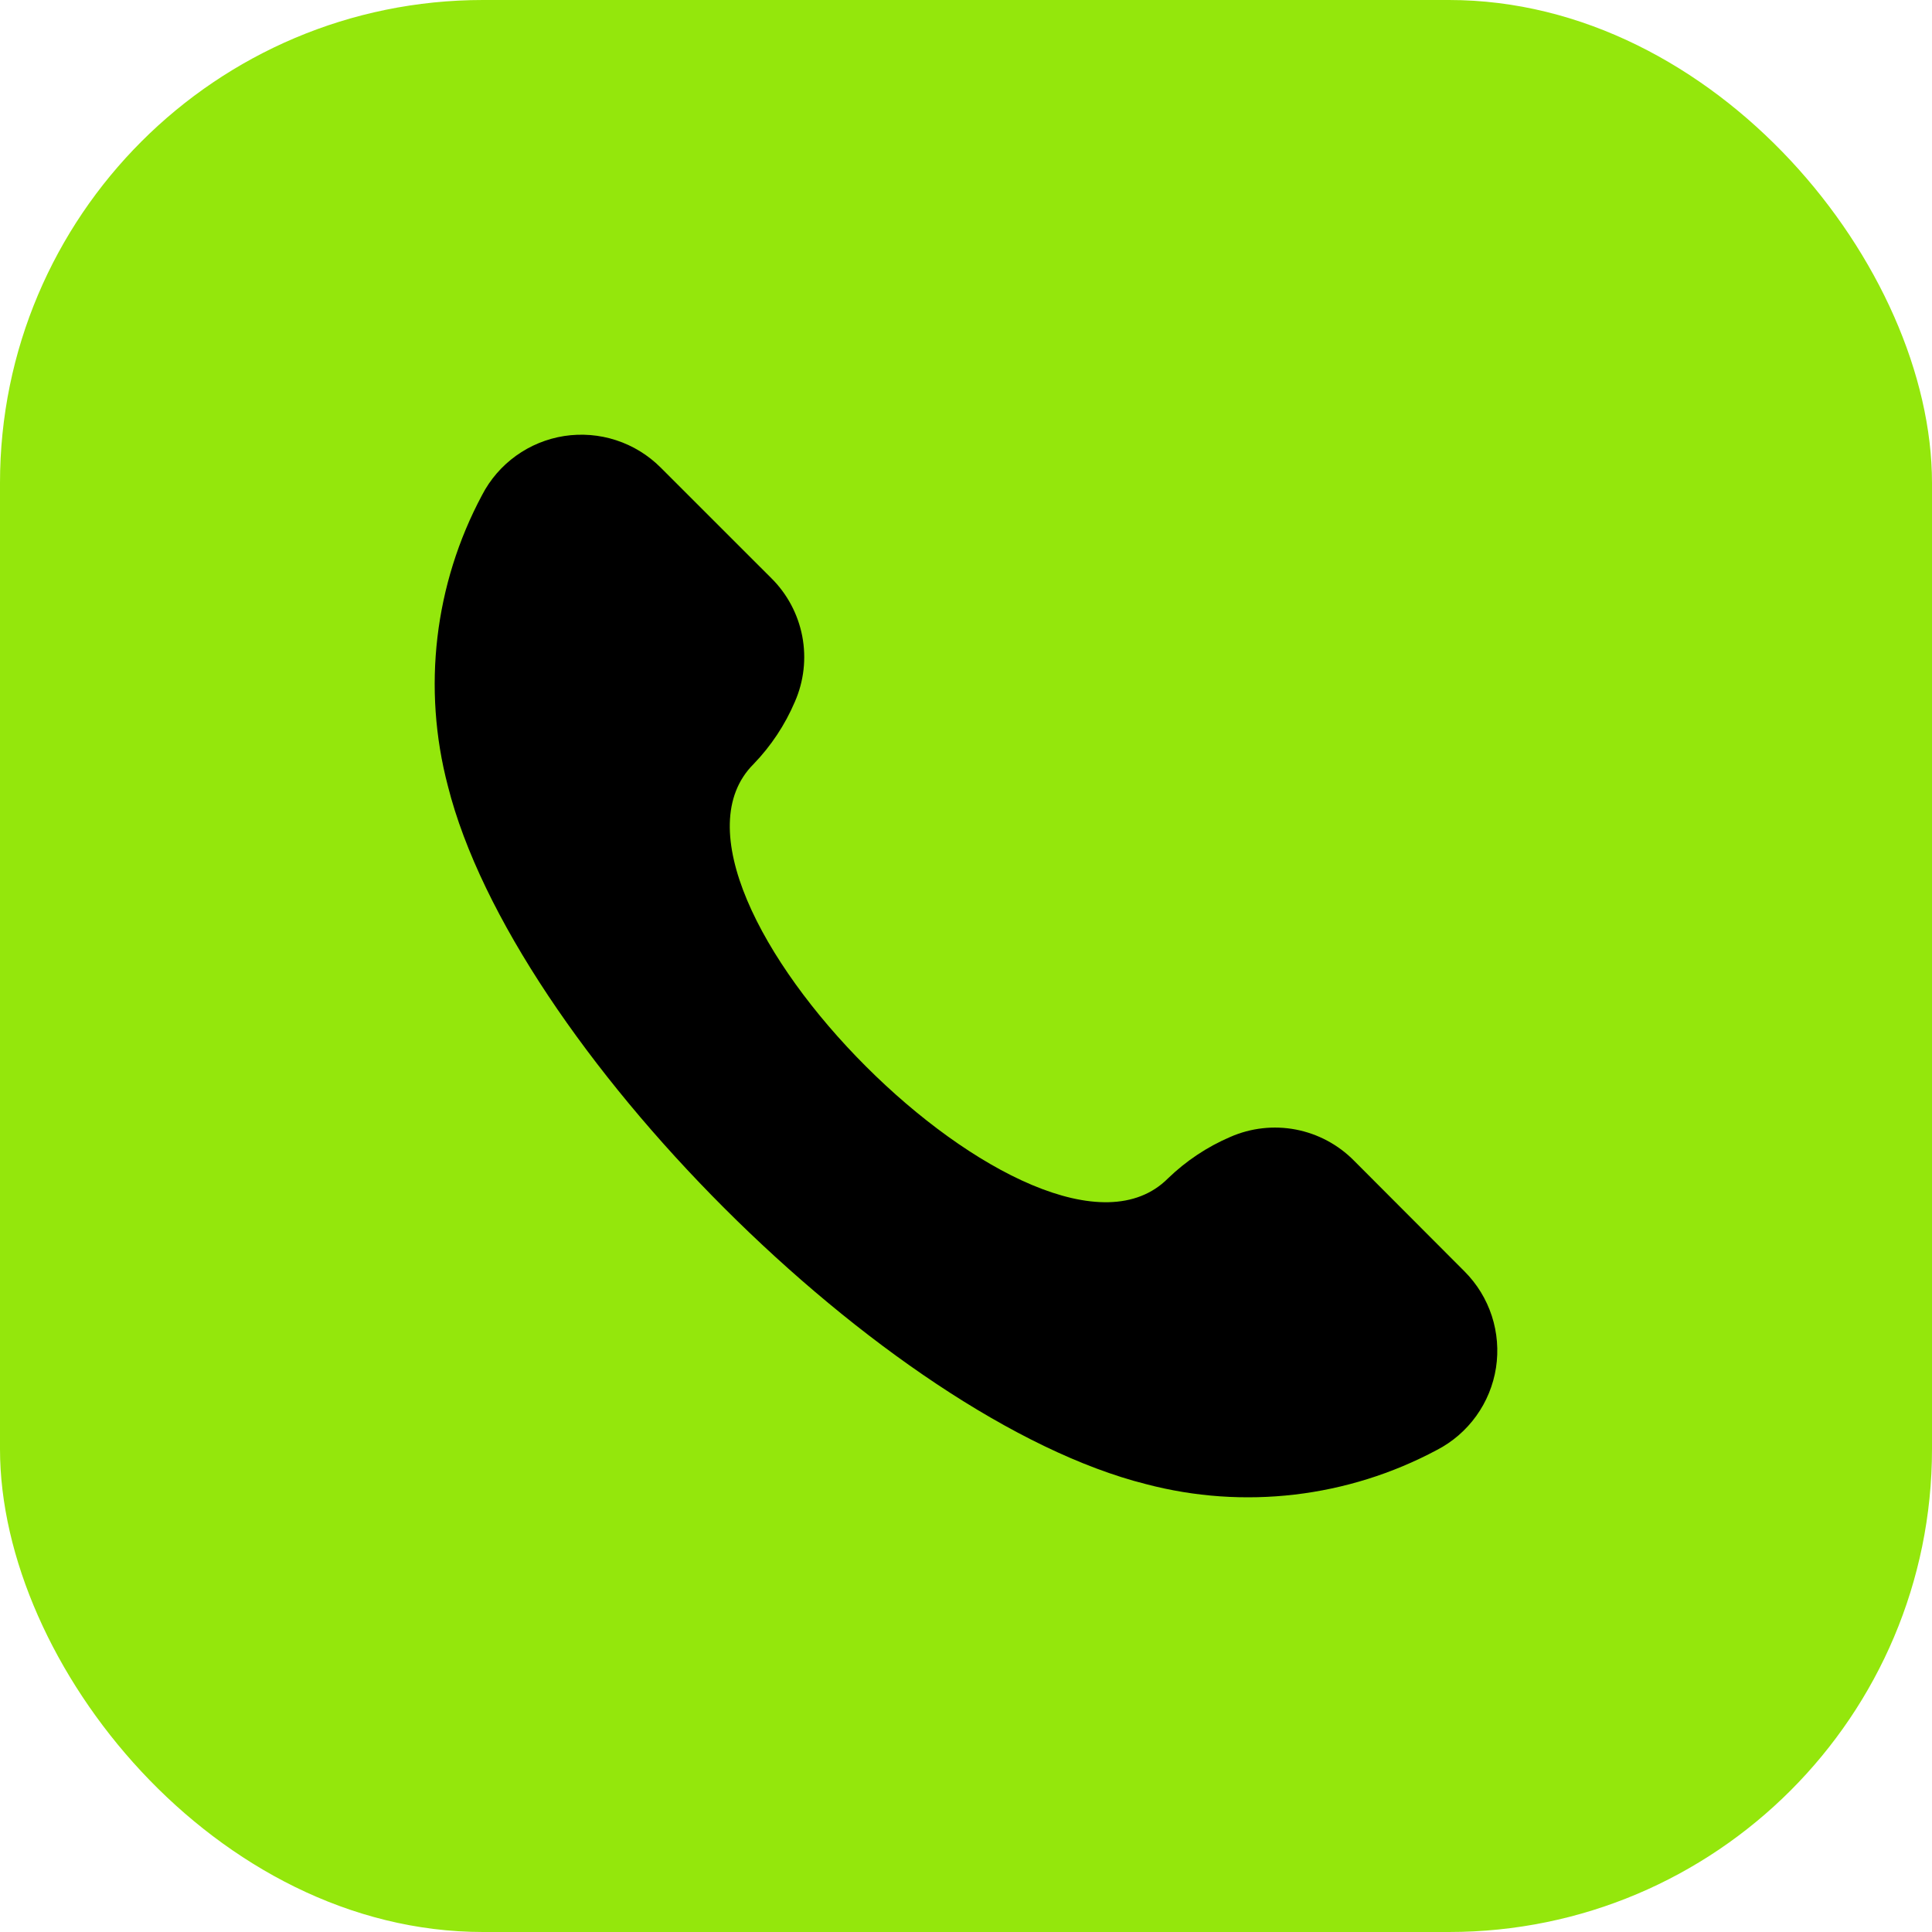 <?xml version="1.0" encoding="UTF-8"?> <svg xmlns="http://www.w3.org/2000/svg" width="40" height="40" viewBox="0 0 40 40" fill="none"><rect width="40" height="40" rx="10" fill="#94E70C"></rect><path d="M30.324 26.326C30.581 26.584 30.773 26.898 30.886 27.244C30.999 27.591 31.028 27.959 30.973 28.318C30.917 28.678 30.777 29.02 30.564 29.316C30.352 29.611 30.073 29.853 29.75 30.02C27.903 31.007 25.751 31.26 23.726 30.727C18.352 29.374 10.626 21.648 9.273 16.274C8.74 14.249 8.993 12.097 9.98 10.251C10.147 9.927 10.389 9.648 10.684 9.436C10.98 9.223 11.322 9.083 11.682 9.027C12.041 8.972 12.409 9.001 12.755 9.114C13.102 9.227 13.416 9.419 13.674 9.676L15.968 11.969C16.299 12.296 16.522 12.716 16.61 13.173C16.697 13.63 16.644 14.103 16.457 14.529C16.253 15.008 15.963 15.445 15.602 15.819C12.979 18.441 21.56 27.022 24.181 24.398C24.555 24.036 24.993 23.744 25.472 23.539C25.898 23.352 26.371 23.299 26.828 23.386C27.285 23.474 27.705 23.698 28.032 24.029L30.324 26.326Z" fill="black"></path></svg> 